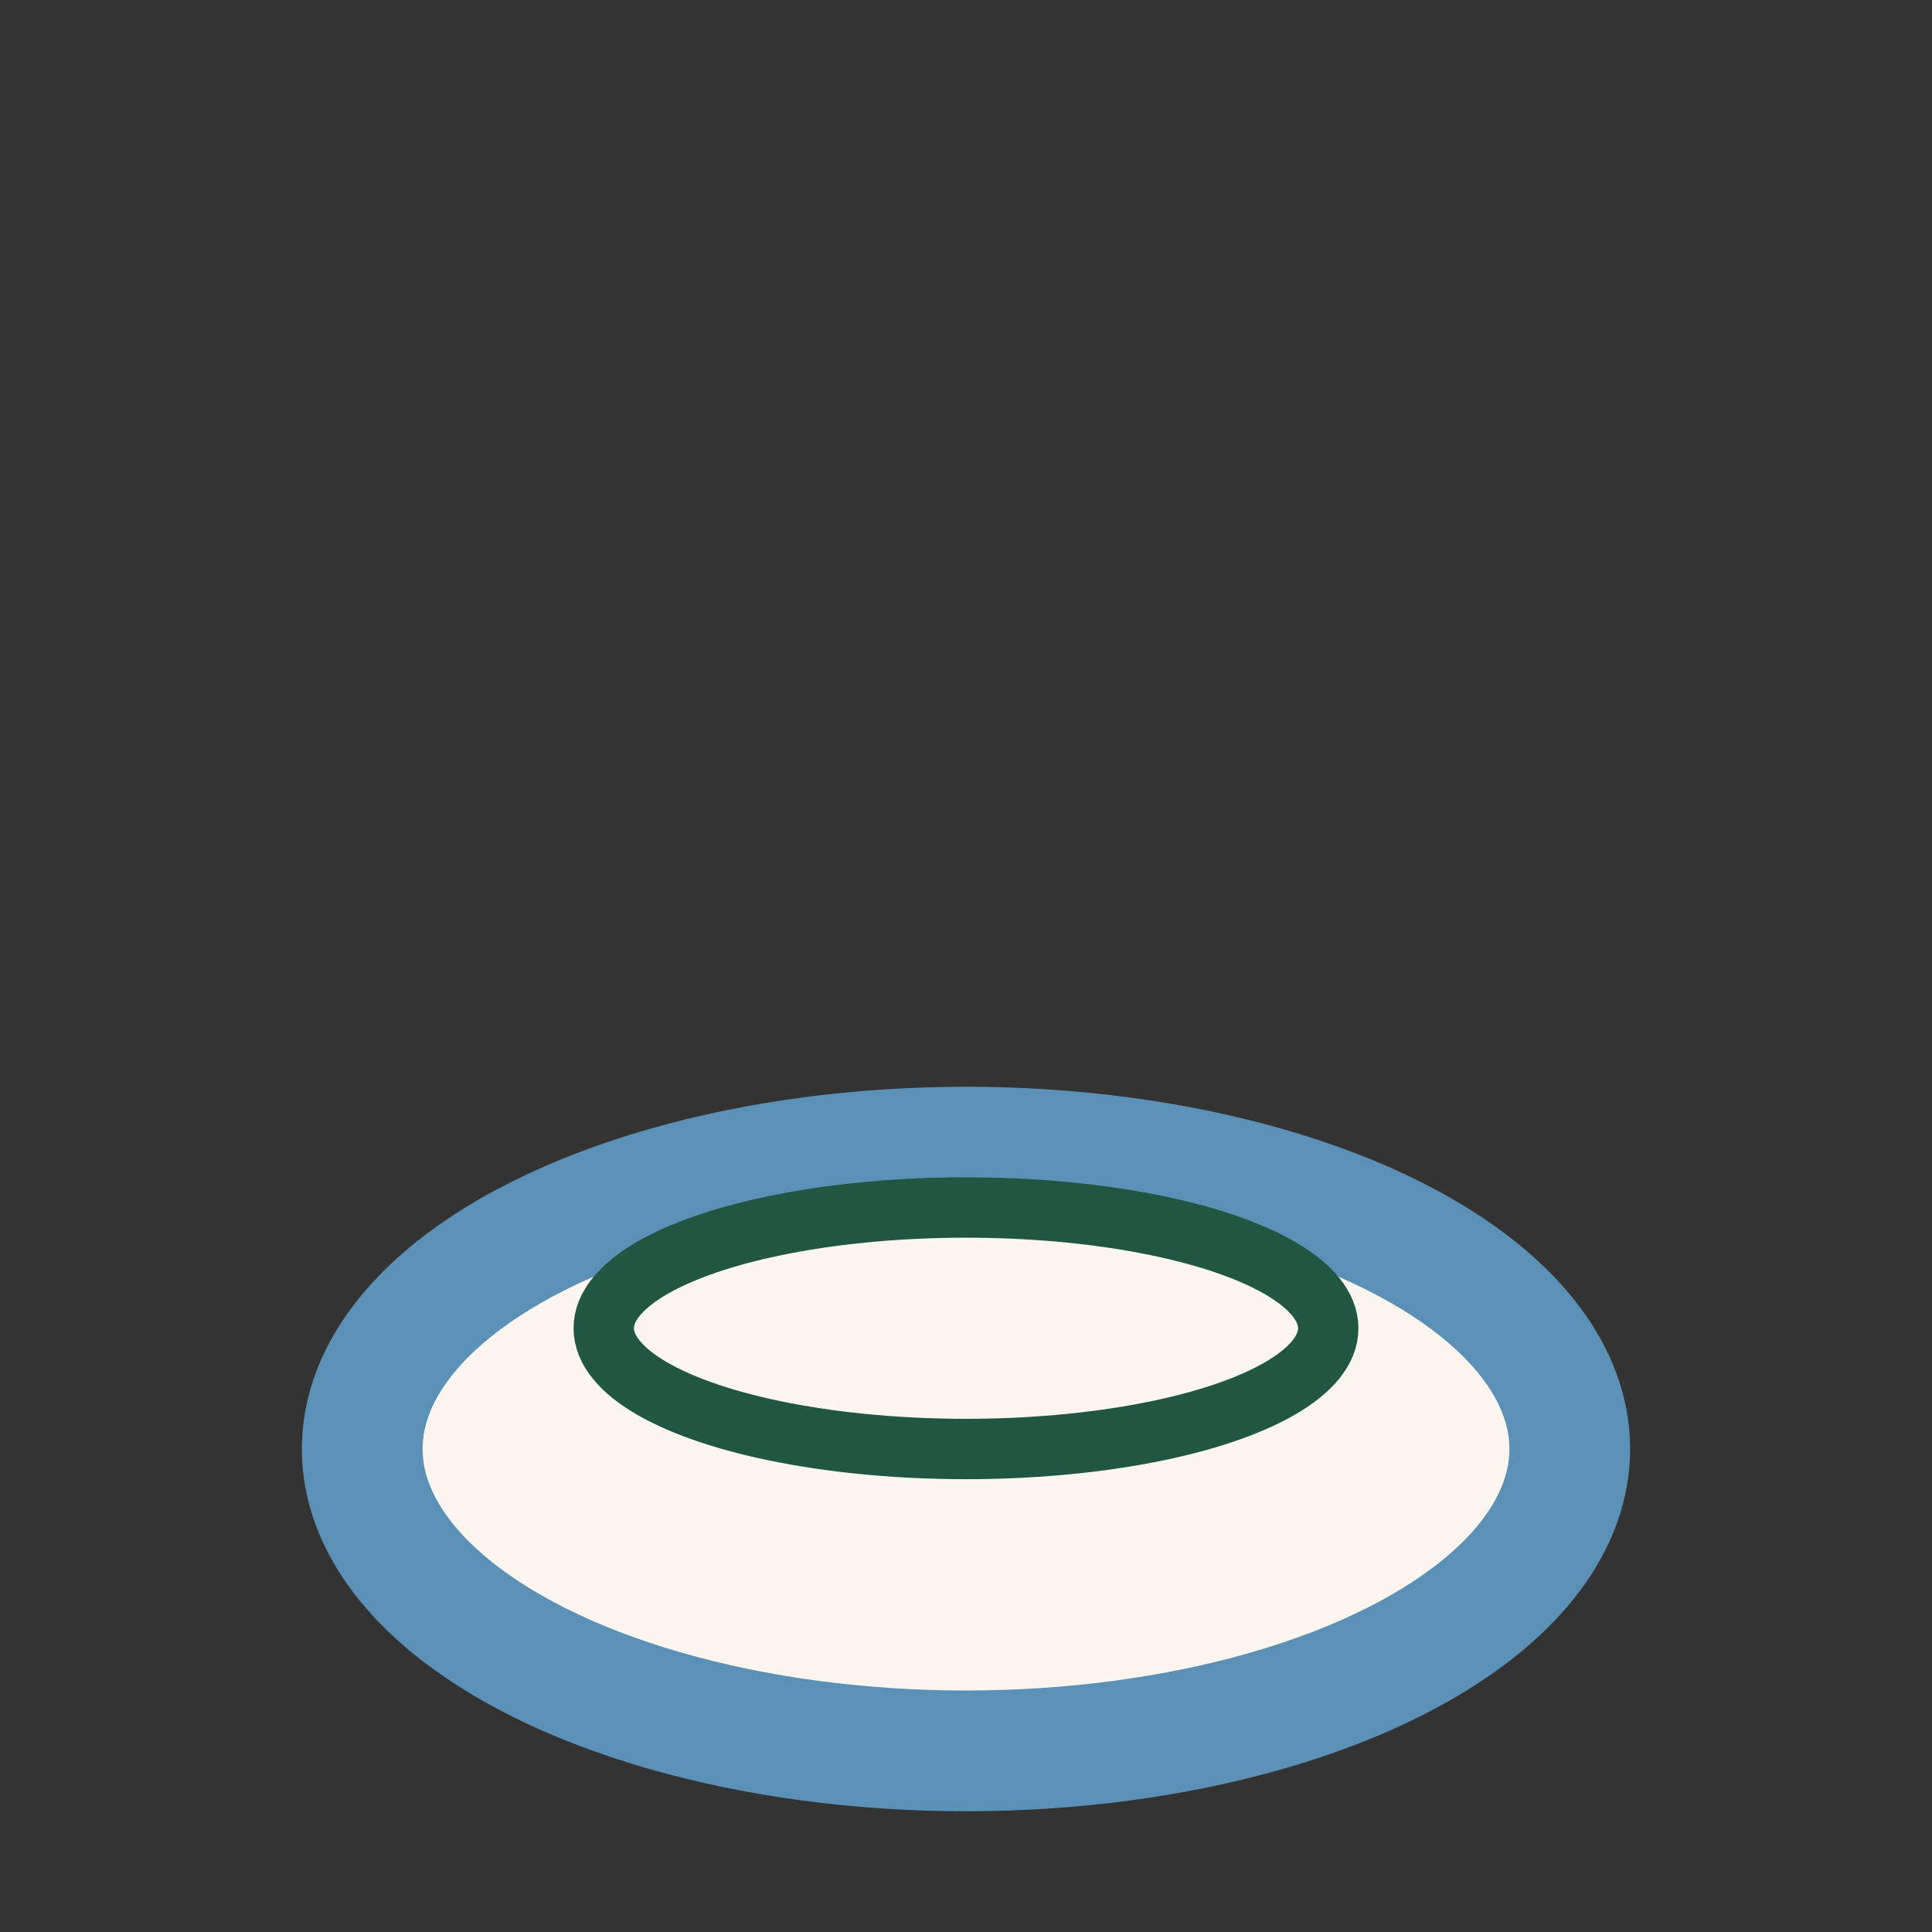 <?xml version="1.0" encoding="UTF-8"?>
<svg xmlns="http://www.w3.org/2000/svg" width="32" height="32" viewBox="0 0 32 32"><rect x="0" y="0" width="32" height="32" fill="#333333" stroke="none"/><ellipse cx="16" cy="24" rx="10" ry="5" fill="#FDF6F0" stroke="#5C91B7" stroke-width="2"/><ellipse cx="16" cy="22" rx="6" ry="2" fill="#FDF6F0" stroke="#215642"/></svg>